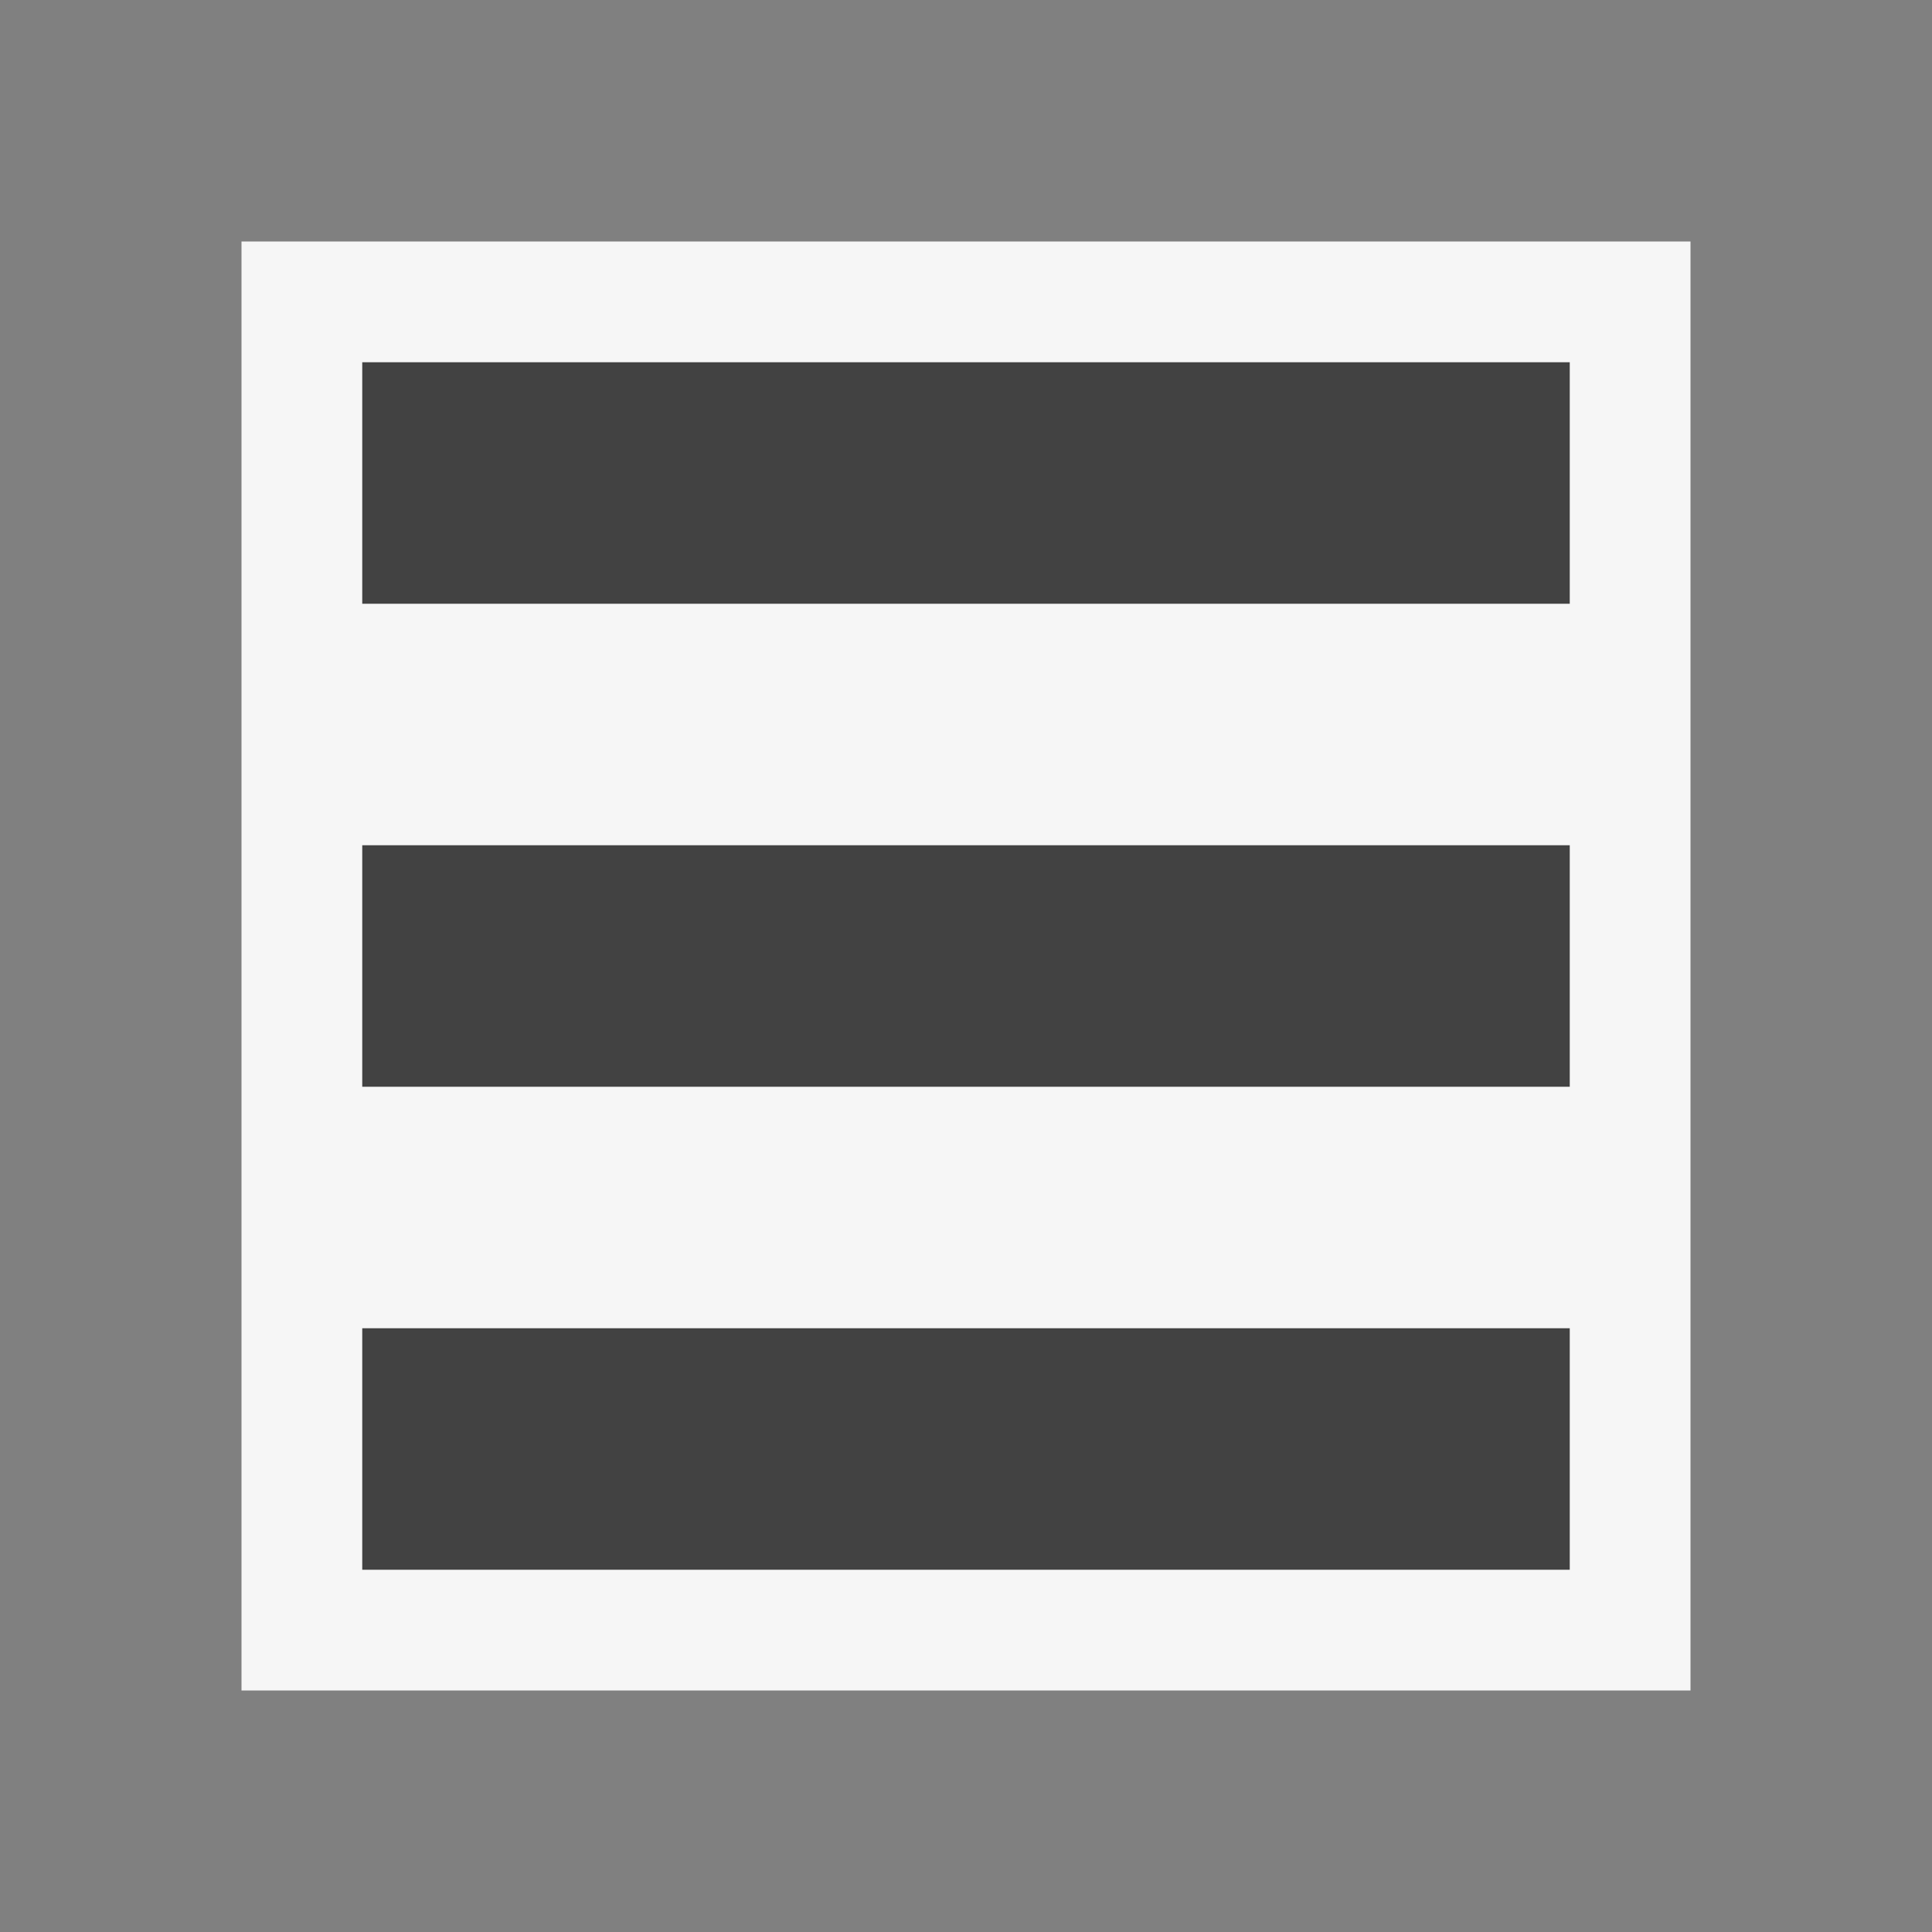 <svg xmlns="http://www.w3.org/2000/svg" width="16" height="16"><rect width="100%" height="100%" fill="#808080" stroke="none"/><style type="text/css">.icon-canvas-transparent{opacity:0;fill:#F6F6F6;} .icon-vs-out{fill:#F6F6F6;} .icon-vs-bg{fill:#424242;}</style><path class="icon-canvas-transparent" d="M16 16h-16v-16h16v16z" id="canvas"/><path class="icon-vs-out" d="M2 14v-12h12v12h-12z" id="outline"/><g id="iconBg"><path class="icon-vs-bg" d="M13 5h-10v-2h10v2zm0 2h-10v2h10v-2zm0 4h-10v2h10v-2z"/></g></svg>